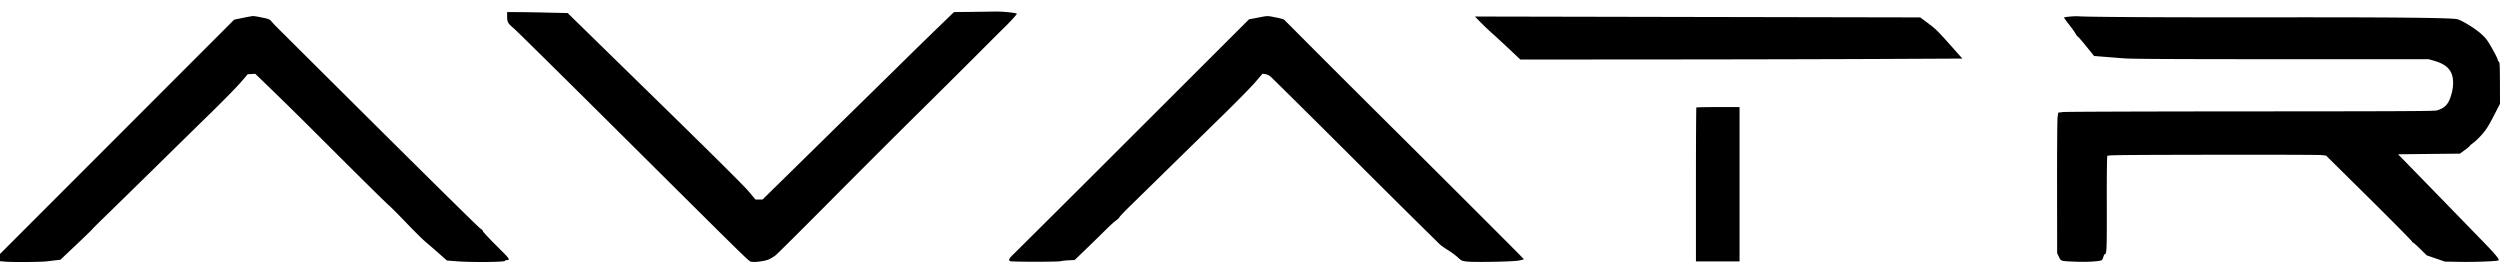 <svg width="128" height="14" fill="none" xmlns="http://www.w3.org/2000/svg"><path fill-rule="evenodd" clip-rule="evenodd" d="M49.68.609l-.836.009-.797.771c-.439.424-1.211 1.177-1.716 1.674a1669.844 1669.844 0 01-3.282 3.22L40.68 8.61l-1.639 1.607h-.359l-.35-.417c-.237-.28-1.685-1.72-4.433-4.406L29.44 1.036l-.376-.368L28.04.646A93.568 93.568 0 0026.491.62l-.525-.003v.236c0 .283.036.344.36.617.123.104 2.376 2.328 5.007 4.942 7.48 7.434 6.995 6.961 7.15 6.99.186.035.674-.032.882-.122.095-.04.251-.136.346-.21.095-.076 1.327-1.3 2.738-2.72 1.41-1.421 3.48-3.488 4.6-4.593a745.01 745.01 0 003.069-3.05c.57-.572 1.147-1.148 1.283-1.279.315-.303.681-.706.66-.727-.048-.048-.746-.117-1.12-.11-.234.005-.801.012-1.261.018zM12.438.915l-.446.09-5.996 6L0 13.004v.369l.255.022c.408.034 1.834.024 2.162-.016.165-.02.384-.047.488-.058l.187-.021.772-.73c.424-.4.808-.774.854-.828.045-.054.386-.393.757-.752.371-.36 1.447-1.413 2.392-2.34.944-.929 2.249-2.208 2.9-2.843.65-.635 1.348-1.346 1.55-1.58l.368-.427.193-.01.193-.01.923.892a220.3 220.3 0 012.092 2.06c2.34 2.337 3.667 3.648 3.835 3.79.095.08.497.484.894.899.397.415.845.857.995.982.15.125.453.387.673.582l.4.354.567.043c.723.054 2.387.038 2.408-.024.008-.023.046-.042.086-.042.2-.002.163-.054-.524-.734-.376-.373-.688-.708-.694-.746-.005-.037-.064-.098-.132-.136-.096-.054-3.95-3.866-10.461-10.35a5.03 5.03 0 01-.228-.246c-.106-.123-.128-.133-.5-.208A4.093 4.093 0 0012.95.82a8.637 8.637 0 00-.512.095zM64.566.872l-.434.083-.183.035-5.933 5.924a2044.727 2044.727 0 01-6.142 6.118c-.213.2-.253.289-.15.34.082.039 2.428.04 2.592 0 .073-.018.262-.039.42-.046l.288-.014.612-.59c.337-.325.778-.756.98-.958.202-.202.437-.415.523-.474.085-.059.164-.134.175-.167.01-.033.27-.306.577-.605l2.008-1.966 2.728-2.67c.703-.687 1.443-1.442 1.645-1.677l.368-.43.133.019a.64.64 0 01.243.095c.06.043 2.012 1.975 4.337 4.293a658.443 658.443 0 004.38 4.343c.082.07.274.204.426.296.152.093.365.25.474.351.186.172.21.185.436.216.338.047 2.34.013 2.68-.045.147-.025.267-.06.267-.078 0-.018-2.742-2.76-6.093-6.094a1365.771 1365.771 0 01-6.139-6.128c-.034-.05-.146-.086-.44-.146-.445-.09-.437-.09-.778-.025zM105.97.85a1.762 1.762 0 00-.294.044c-.009.009.107.17.257.36.15.19.301.4.335.468a.454.454 0 00.12.155c.031.018.23.247.442.51l.386.479.499.04 1.033.081c.407.032 2.328.043 8.067.044l7.533.001.256.073c.47.135.725.304.878.583.135.248.155.66.052 1.059-.147.568-.321.772-.769.907-.125.037-1.758.045-9.517.049-5.197.002-9.478.017-9.616.033l-.25.03-.032.216c-.019.128-.03 1.607-.028 3.599l.004 3.382.091.19c.108.225.075.216.898.247.573.022 1.222-.02 1.3-.084a.48.48 0 00.079-.167c.022-.074.052-.134.067-.134.104 0 .112-.181.107-2.583-.003-1.52.008-2.418.029-2.45.028-.044.669-.05 5.375-.059 2.939-.005 5.451.003 5.583.017l.24.026 2.202 2.177c1.21 1.198 2.201 2.2 2.201 2.225 0 .026.019.047.041.047.023 0 .192.149.375.33l.334.329.467.16.466.16.831.014c.732.012 1.871-.034 1.916-.078.052-.052-.175-.325-.819-.986l-1.844-1.896-1.8-1.849-.684-.7 1.584-.017 1.583-.016.257-.188c.141-.103.25-.194.242-.203-.009-.008.075-.08.185-.16s.318-.281.461-.447c.212-.247.319-.417.583-.928l.324-.626-.003-1.063c-.003-.853-.012-1.067-.048-1.08-.025-.01-.055-.067-.069-.128-.013-.06-.148-.326-.3-.59-.25-.433-.303-.502-.568-.738-.303-.27-.942-.66-1.197-.731-.262-.073-3.284-.105-9.383-.097-5.464.007-9.542-.015-10.02-.053-.09-.007-.289 0-.442.016zm-30.138.318c.174.177.422.412.55.523.128.112.51.463.847.78l.614.578 7.136-.005c3.925-.002 9.017-.014 11.315-.025l4.179-.02-.668-.75c-.589-.66-.718-.786-1.08-1.054l-.41-.304-11.4-.022-11.4-.023.317.322zm11.022 4.337c-.012.012-.022 1.79-.022 3.95v3.927h2.233v-7.9h-1.094c-.602 0-1.105.01-1.117.023z" fill="#000"/></svg>